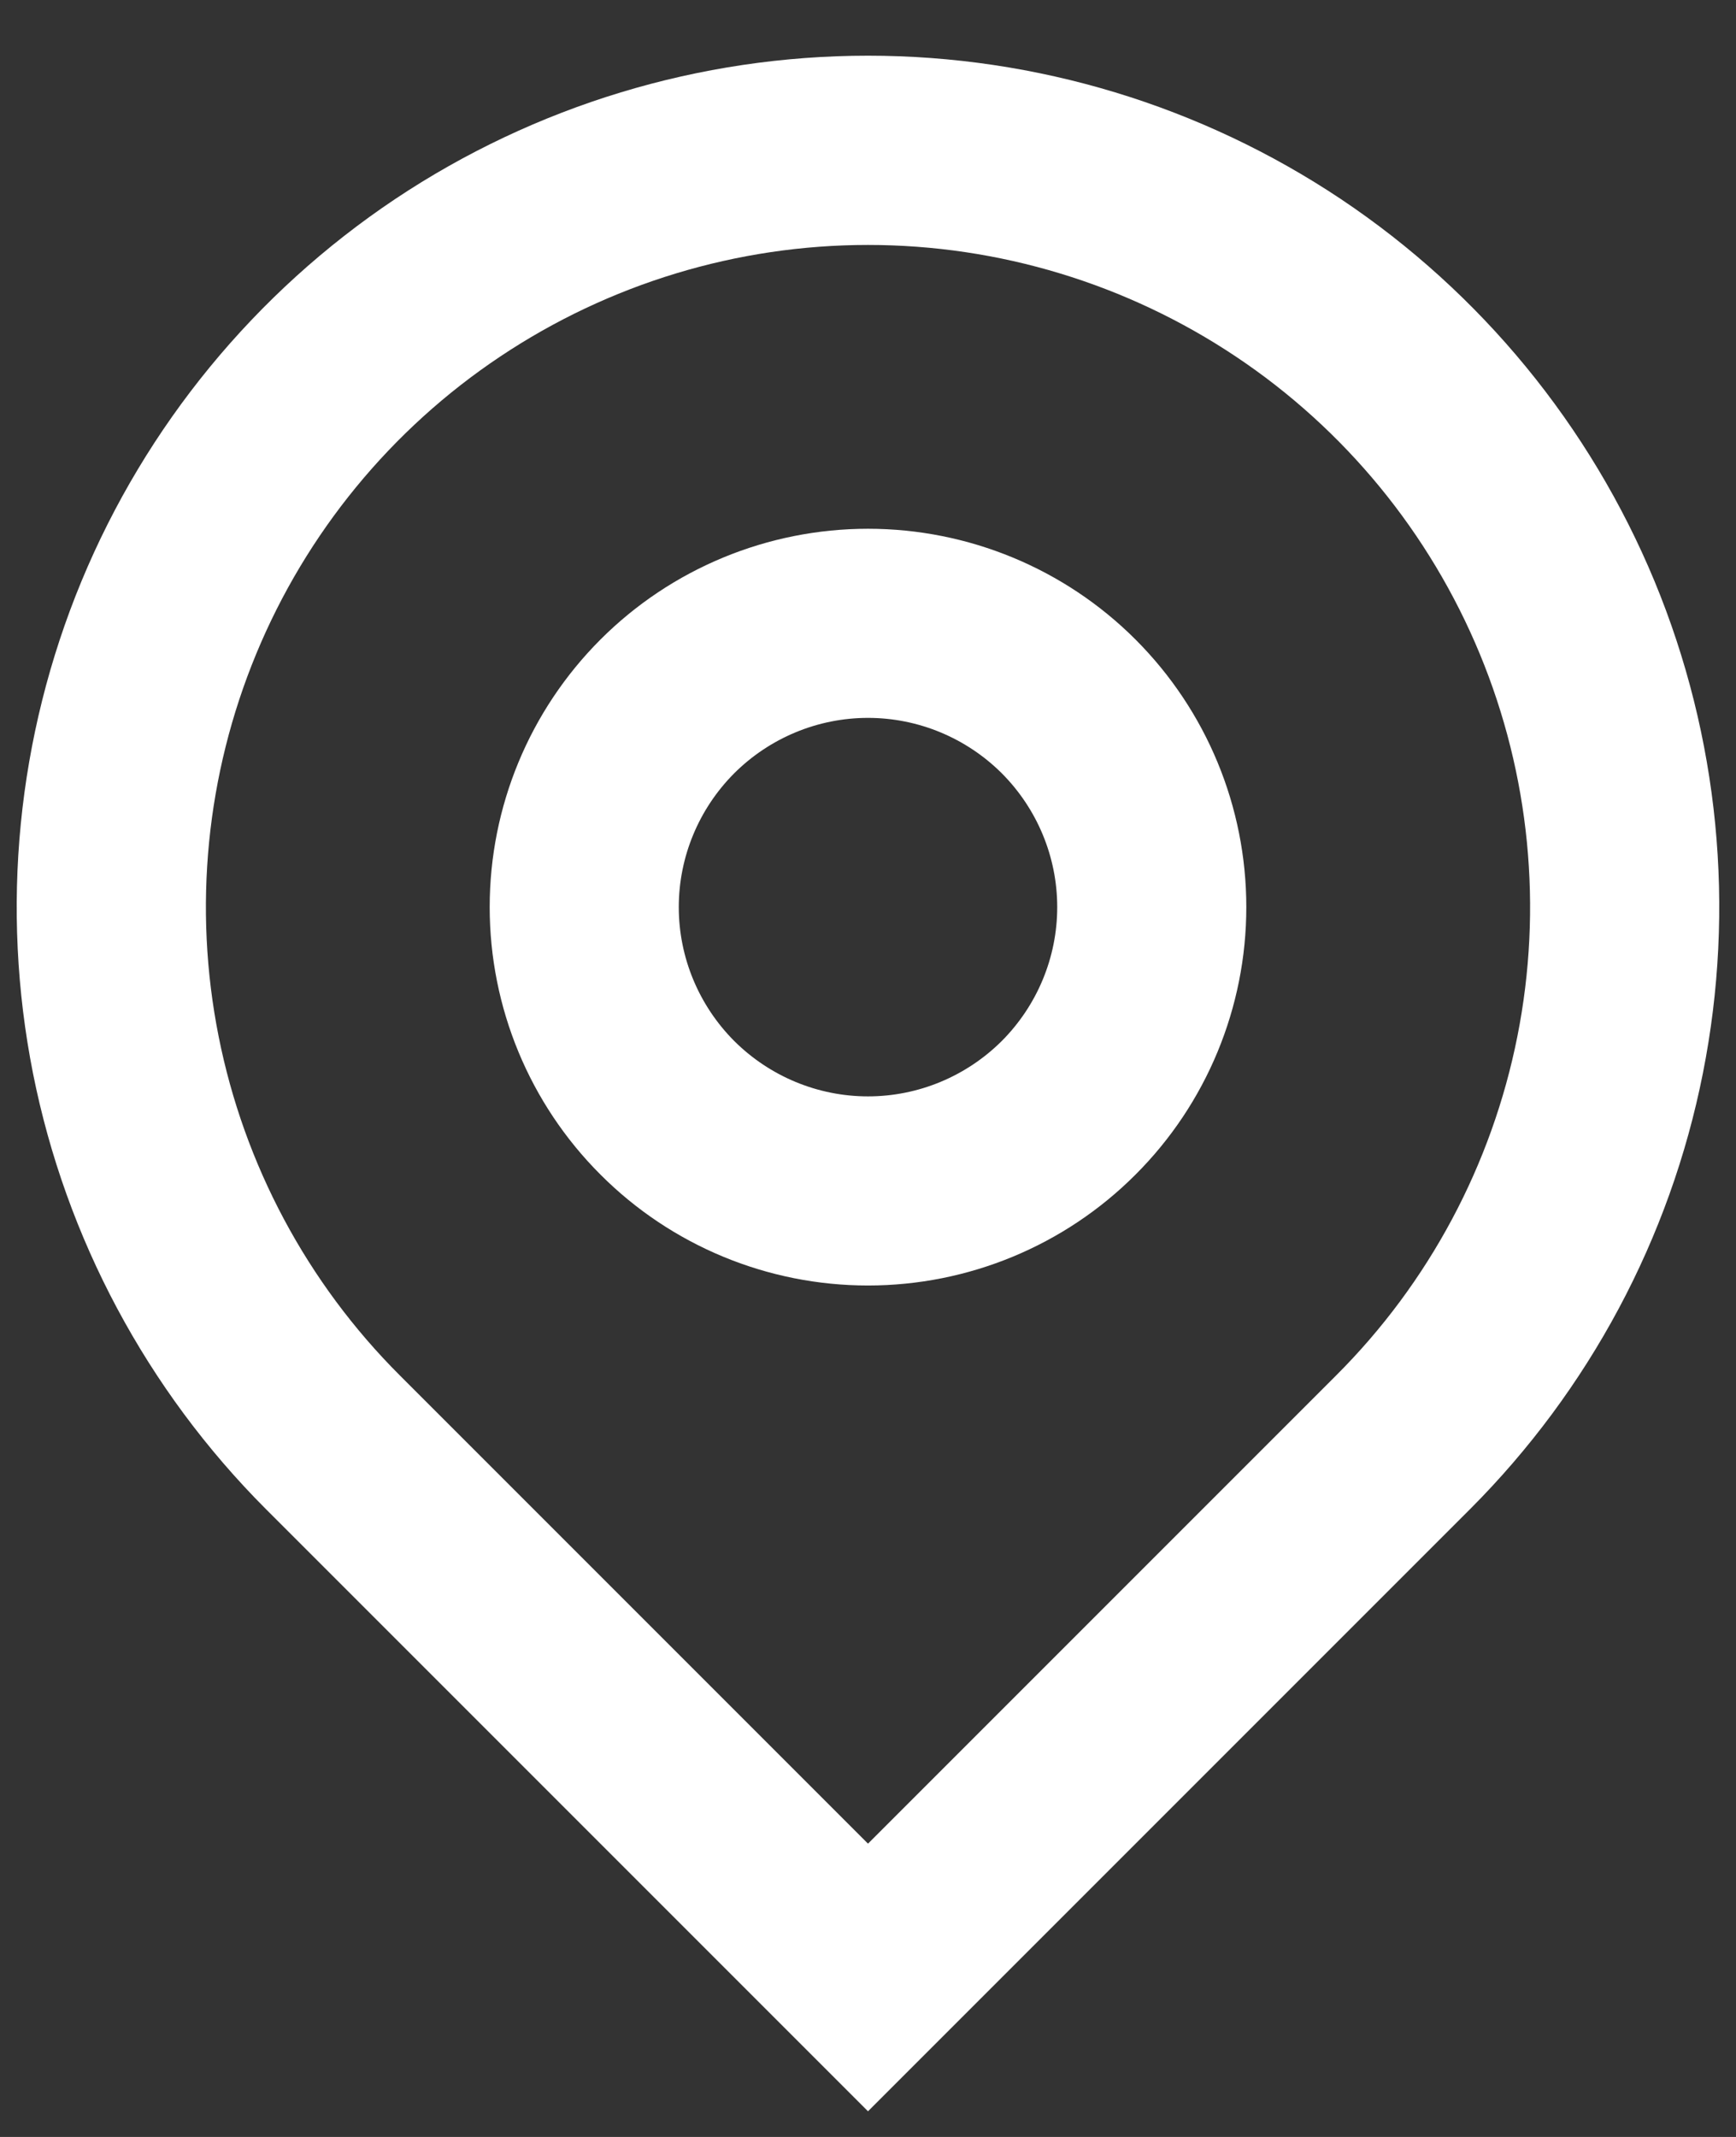 <svg width="13" height="16" viewBox="0 0 13 16" fill="none" xmlns="http://www.w3.org/2000/svg">
<rect x="0" y="0" width="13" height="16" fill="#333333" stroke="none"/>
<path d="M6.5 13.804L10.006 10.298C10.7 9.605 11.172 8.721 11.363 7.759C11.554 6.798 11.456 5.801 11.081 4.895C10.706 3.989 10.07 3.214 9.255 2.67C8.439 2.125 7.481 1.834 6.5 1.834C5.519 1.834 4.561 2.125 3.745 2.67C2.93 3.214 2.294 3.989 1.919 4.895C1.544 5.801 1.446 6.798 1.637 7.759C1.828 8.721 2.3 9.605 2.994 10.298L6.5 13.804ZM6.5 15.808L1.992 11.3C1.101 10.408 0.493 9.272 0.247 8.036C0.002 6.799 0.128 5.517 0.61 4.352C1.093 3.187 1.91 2.192 2.958 1.491C4.007 0.791 5.239 0.417 6.5 0.417C7.761 0.417 8.993 0.791 10.042 1.491C11.09 2.192 11.907 3.187 12.39 4.352C12.872 5.517 12.998 6.799 12.752 8.036C12.507 9.272 11.899 10.408 11.008 11.3L6.5 15.808ZM6.5 8.209C6.876 8.209 7.236 8.059 7.502 7.794C7.767 7.528 7.917 7.168 7.917 6.792C7.917 6.416 7.767 6.056 7.502 5.79C7.236 5.525 6.876 5.375 6.5 5.375C6.124 5.375 5.764 5.525 5.498 5.79C5.233 6.056 5.083 6.416 5.083 6.792C5.083 7.168 5.233 7.528 5.498 7.794C5.764 8.059 6.124 8.209 6.5 8.209ZM6.5 9.625C5.749 9.625 5.028 9.327 4.497 8.795C3.965 8.264 3.667 7.543 3.667 6.792C3.667 6.04 3.965 5.32 4.497 4.788C5.028 4.257 5.749 3.959 6.5 3.959C7.251 3.959 7.972 4.257 8.503 4.788C9.035 5.32 9.333 6.04 9.333 6.792C9.333 7.543 9.035 8.264 8.503 8.795C7.972 9.327 7.251 9.625 6.5 9.625Z" fill="white"/>
</svg>
